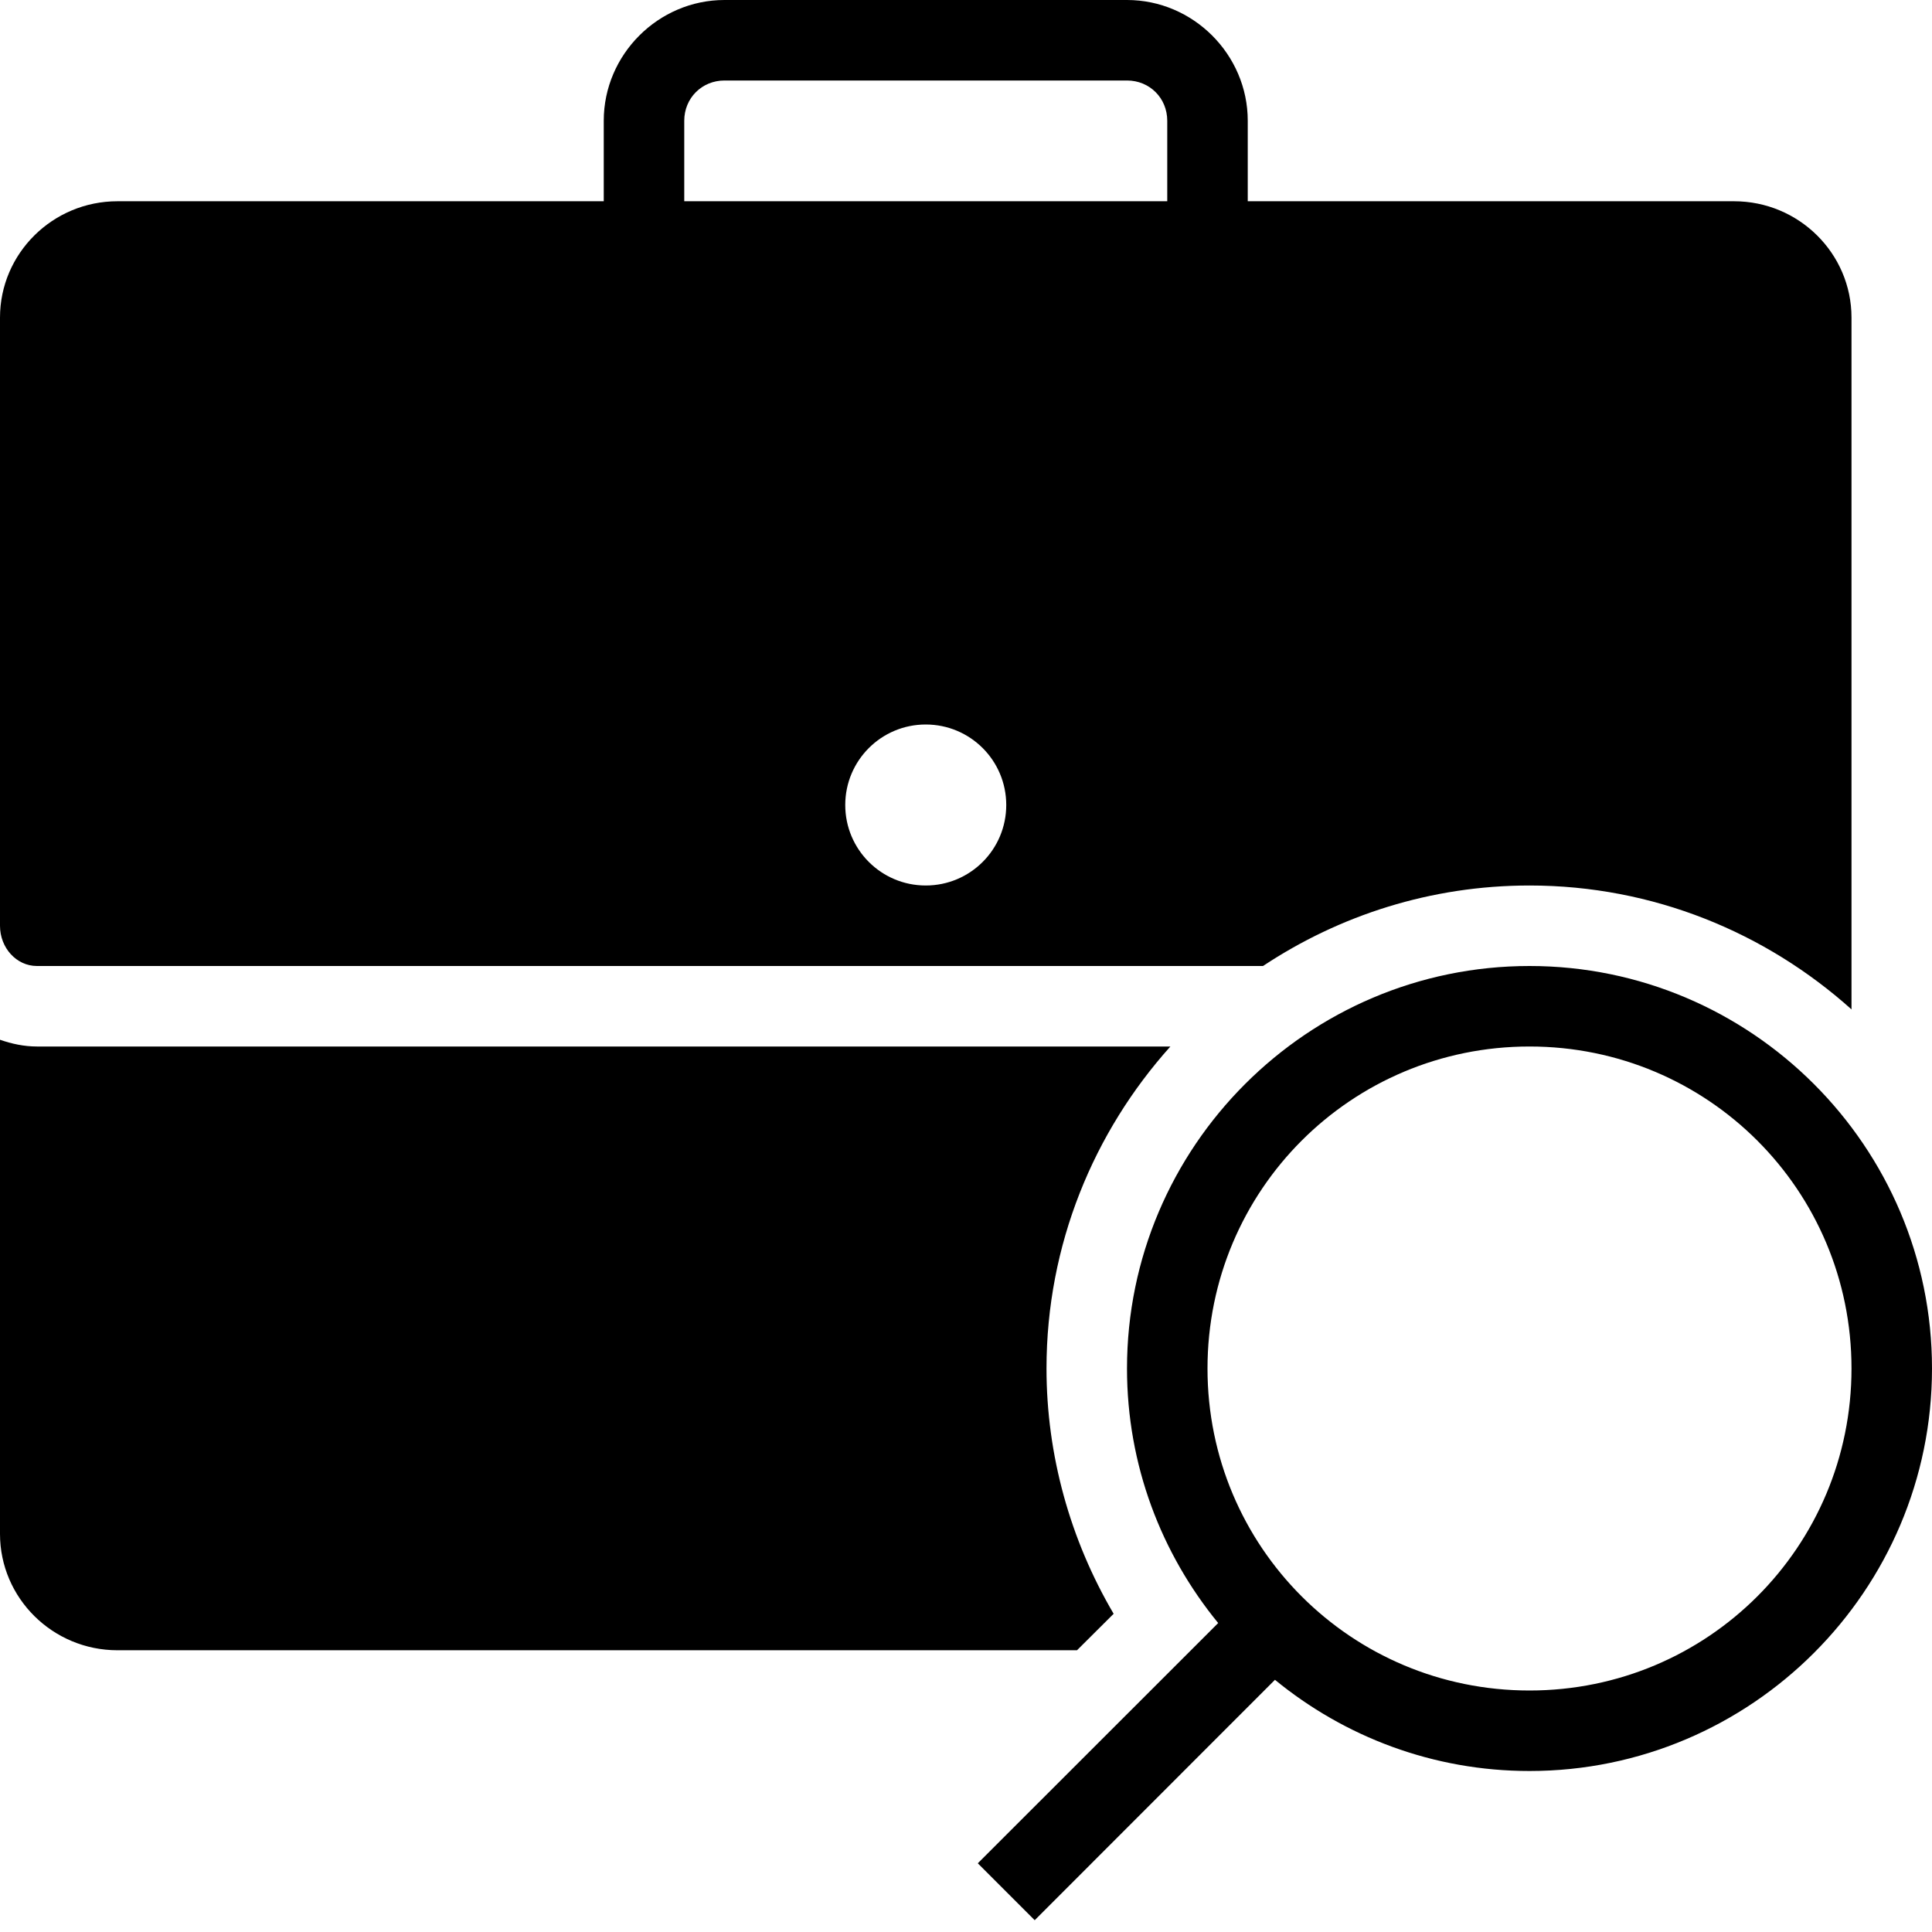 <?xml version="1.0" encoding="UTF-8" standalone="no"?>
<!DOCTYPE svg PUBLIC "-//W3C//DTD SVG 1.1//EN" "http://www.w3.org/Graphics/SVG/1.1/DTD/svg11.dtd">
<svg width="100%" height="100%" viewBox="0 0 96 96" version="1.1" xmlns="http://www.w3.org/2000/svg" xmlns:xlink="http://www.w3.org/1999/xlink" xml:space="preserve" xmlns:serif="http://www.serif.com/" style="fill-rule:evenodd;clip-rule:evenodd;stroke-linejoin:round;stroke-miterlimit:2;">
    <g transform="matrix(1,0,0,1,-4,-4)">
        <path d="M40,4C36.711,4 34,6.711 34,10L34,14L9.836,14C6.617,14 4,16.594 4,19.781L4,50C4,51.102 4.82,52 5.836,52L66.758,52C70.563,49.477 75.109,48 80,48C86.148,48 91.75,50.344 96,54.156L96,19.781C96,16.594 93.383,14 90.164,14L66,14L66,10C66,6.711 63.289,4 60,4L40,4ZM40,8L60,8C61.125,8 62,8.875 62,10L62,14L38,14L38,10C38,8.875 38.875,8 40,8ZM50,40C52.211,40 54,41.789 54,44C54,46.211 52.211,48 50,48C47.789,48 46,46.211 46,44C46,41.789 47.789,40 50,40ZM80,52C68.977,52 60,60.977 60,72C60,76.797 61.703,81.195 64.531,84.648L52.586,96.586L55.414,99.414L67.352,87.469C70.805,90.297 75.203,92 80,92C91.023,92 100,83.023 100,72C100,60.977 91.023,52 80,52ZM4,55.664L4,80.219C4,83.406 6.617,86 9.836,86L57.516,86L59.336,84.188C57.172,80.508 56,76.289 56,72C56,65.852 58.344,60.25 62.156,56L5.836,56C5.195,56 4.578,55.867 4,55.664ZM80,56C88.859,56 96,63.141 96,72C96,80.859 88.859,88 80,88C71.141,88 64,80.859 64,72C64,63.141 71.141,56 80,56Z" style="fill-rule:nonzero;"/>
    </g>
</svg>
